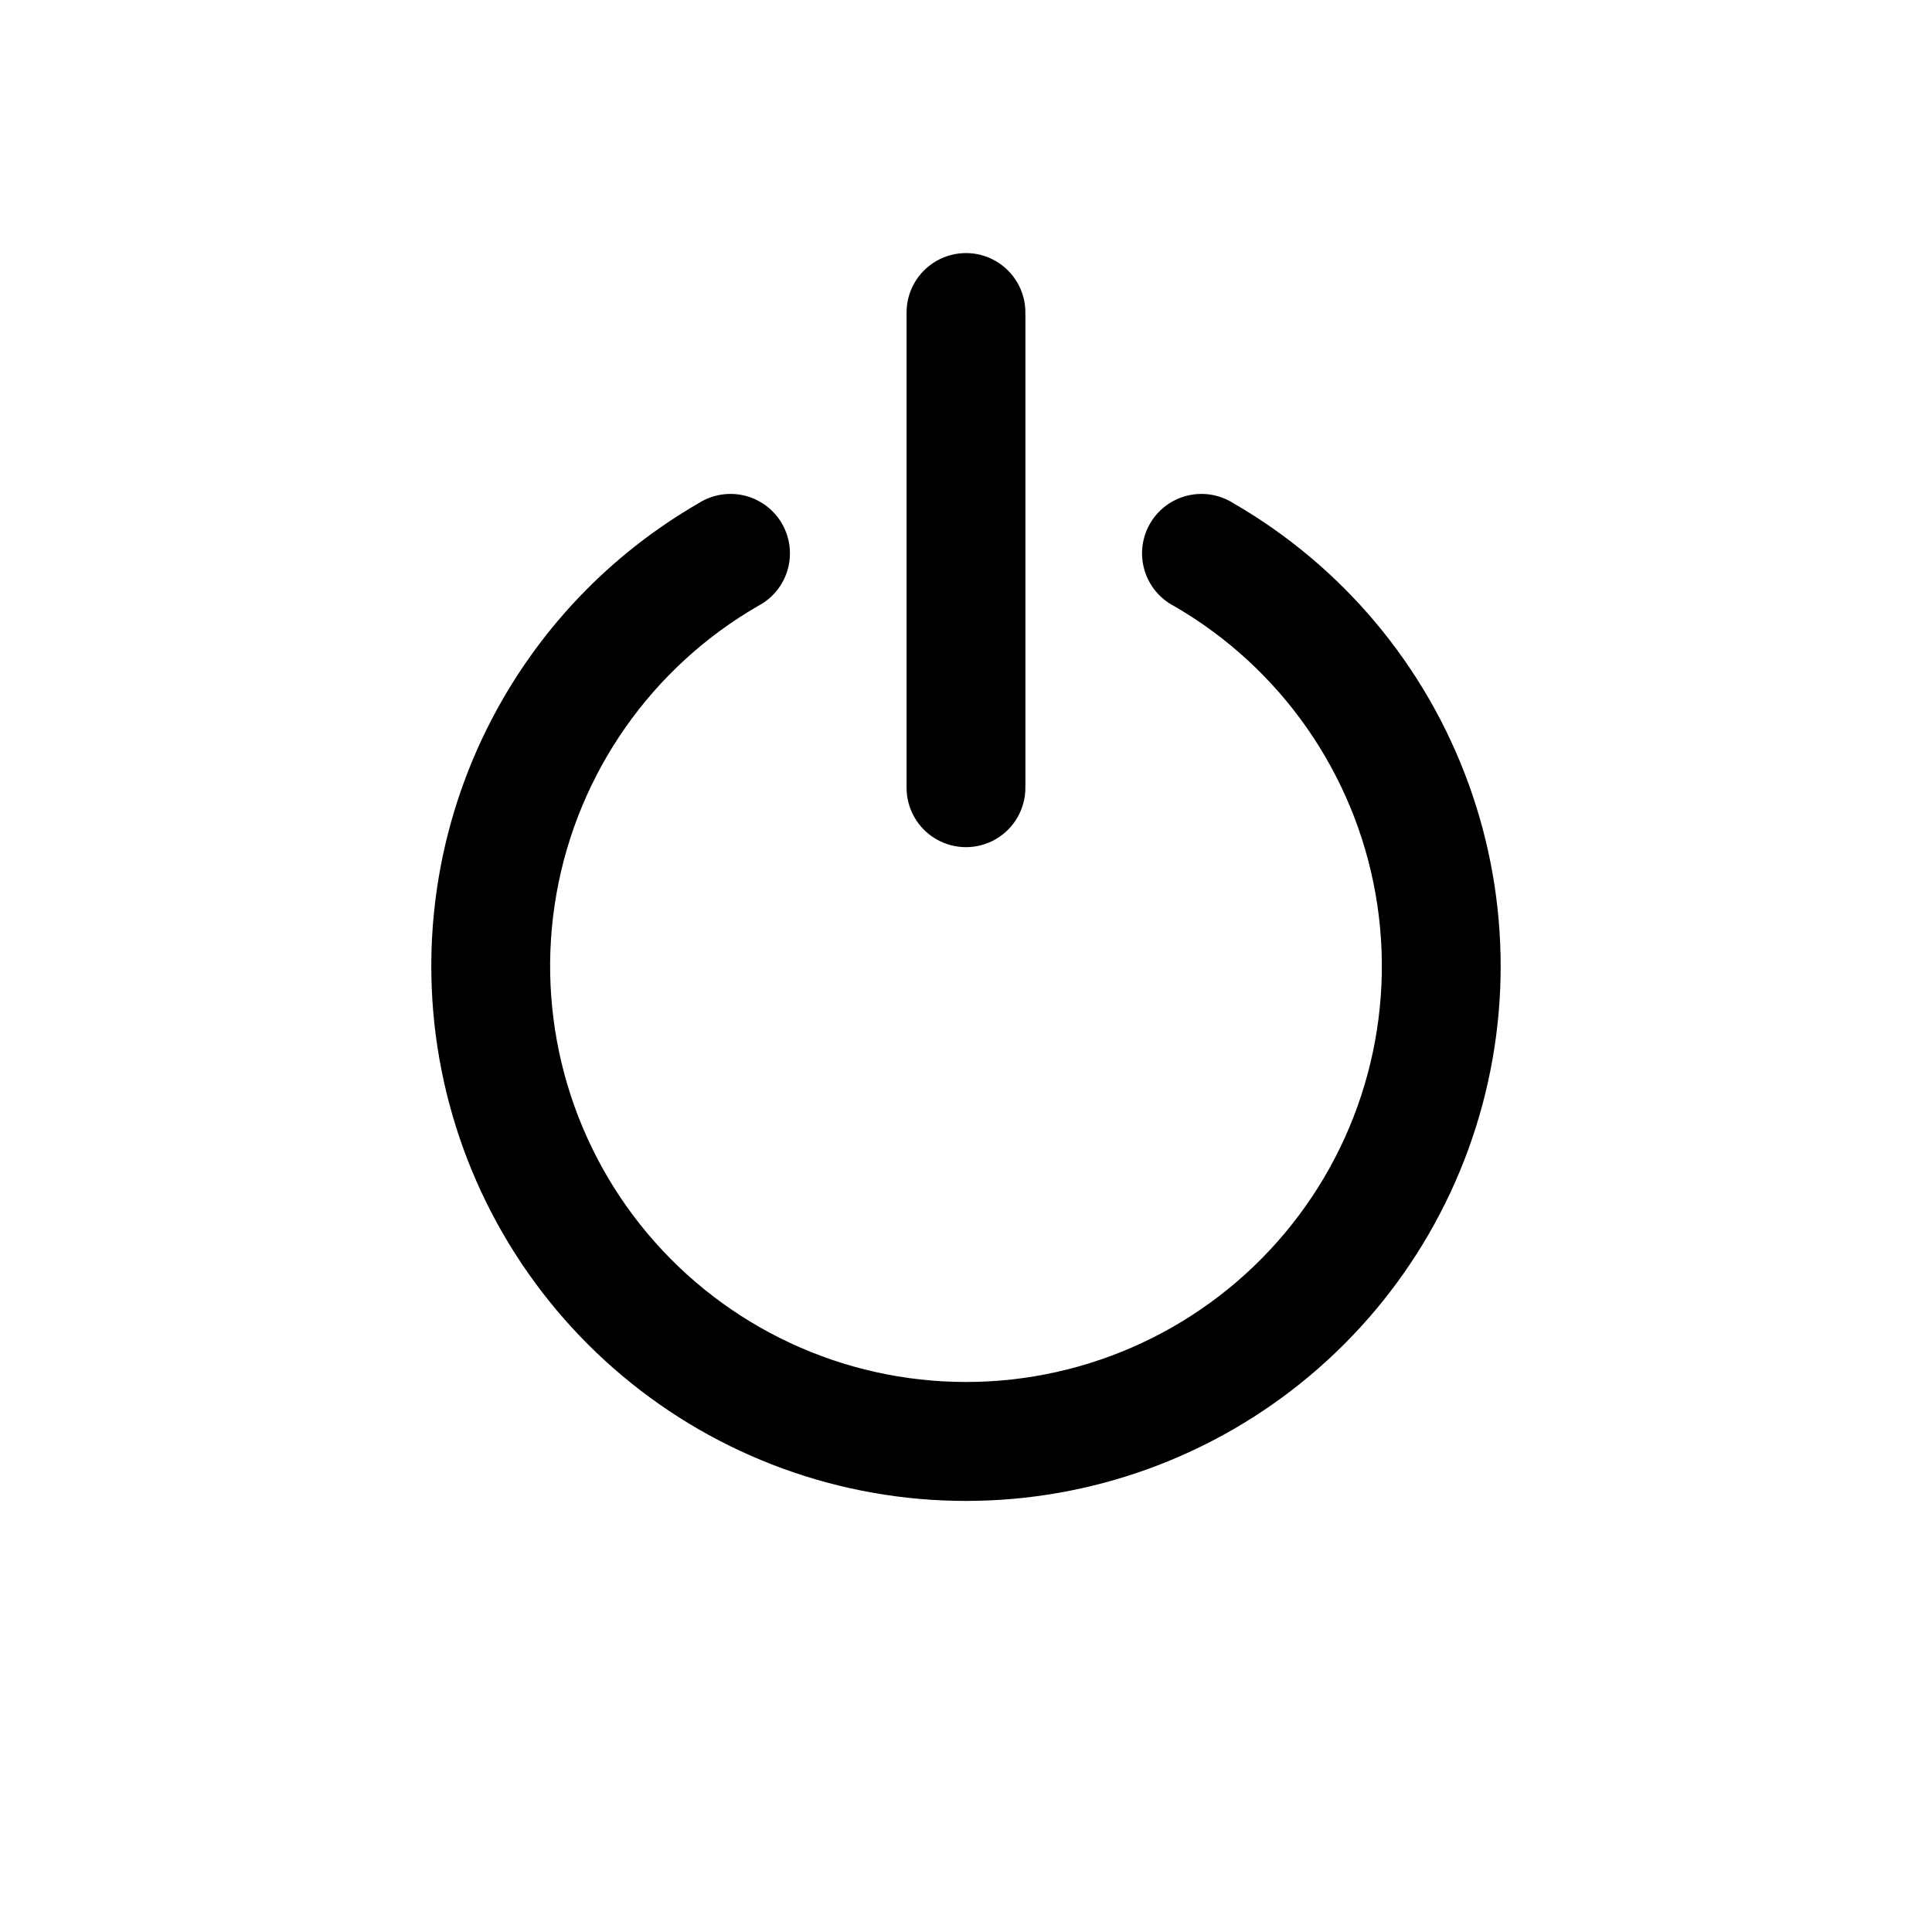 <?xml version="1.0" encoding="UTF-8"?>
<!-- Uploaded to: SVG Repo, www.svgrepo.com, Generator: SVG Repo Mixer Tools -->
<svg fill="#000000" width="800px" height="800px" version="1.1" viewBox="144 144 512 512" xmlns="http://www.w3.org/2000/svg">
 <path d="m258.3 400c0.023-50.602 27.027-97.348 70.848-122.65 3.621-2.301 8.027-3.023 12.195-2.004 4.164 1.02 7.734 3.699 9.883 7.414 2.148 3.715 2.688 8.145 1.492 12.266-1.195 4.117-4.023 7.574-7.824 9.562-28.211 16.289-47.773 44.223-53.43 76.305s3.168 65.023 24.109 89.98c20.941 24.953 51.848 39.367 84.426 39.367 32.574 0 63.484-14.414 84.422-39.367 20.941-24.957 29.766-57.898 24.109-89.98s-25.215-60.016-53.43-76.305c-3.801-1.988-6.625-5.445-7.82-9.562-1.195-4.121-0.66-8.551 1.488-12.266 2.148-3.715 5.719-6.394 9.887-7.414 4.164-1.02 8.57-0.297 12.191 2.004 28.852 16.66 50.914 42.953 62.305 74.262 11.395 31.309 11.391 65.629-0.012 96.938-11.398 31.305-33.465 57.594-62.324 74.242-28.855 16.652-62.656 22.605-95.469 16.809-32.809-5.797-62.523-22.969-83.93-48.5-21.406-25.527-33.133-57.785-33.117-91.102zm125.95-173.19v125.95c0 5.625 3 10.824 7.871 13.637s10.875 2.812 15.746 0 7.871-8.012 7.871-13.637v-125.95c0-5.625-3-10.82-7.871-13.633s-10.875-2.812-15.746 0-7.871 8.008-7.871 13.633z"/>
</svg>